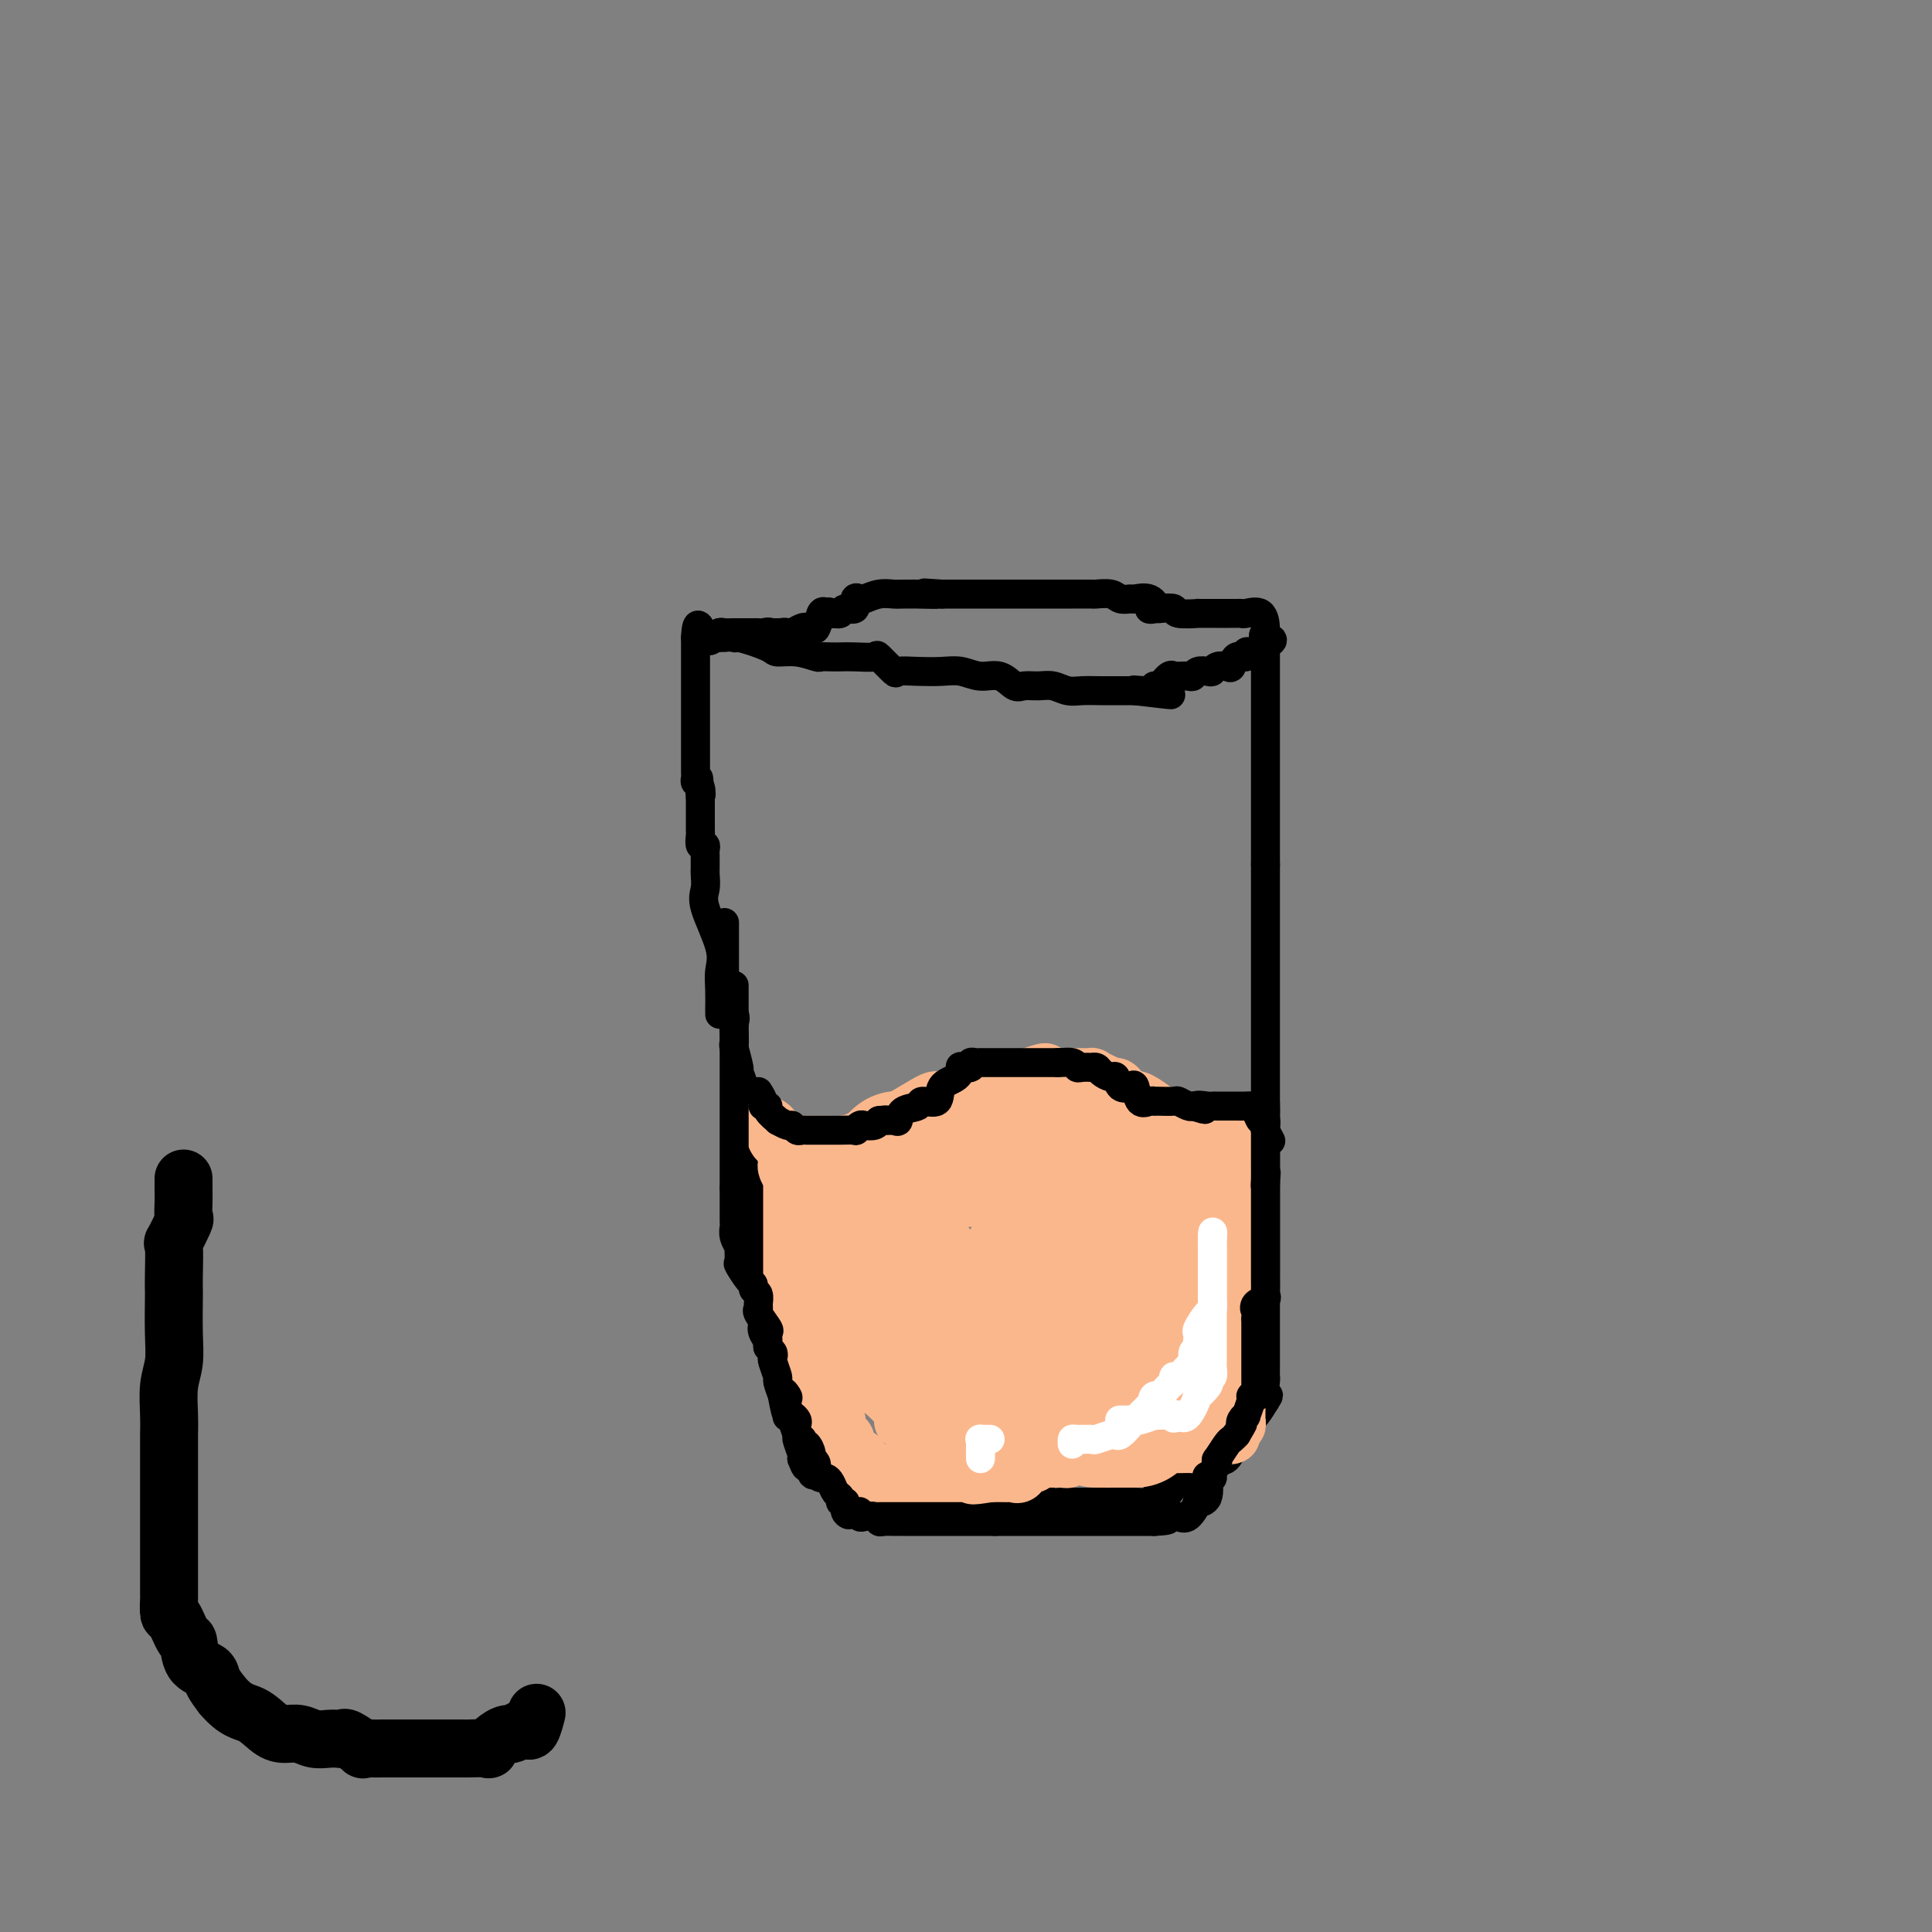 <svg viewBox='0 0 400 400' version='1.1' xmlns='http://www.w3.org/2000/svg' xmlns:xlink='http://www.w3.org/1999/xlink'><rect x="0" y="0" width="400" height="400" fill="#808080" stroke="none"/><g fill='none' stroke='#000000' stroke-width='6' stroke-linecap='round' stroke-linejoin='round'><path d='M150,191c-0.000,0.441 -0.000,0.883 0,1c0.000,0.117 0.000,-0.089 0,0c-0.000,0.089 -0.000,0.475 0,1c0.000,0.525 0.000,1.191 0,2c-0.000,0.809 -0.000,1.763 0,2c0.000,0.237 0.001,-0.242 0,0c-0.001,0.242 -0.002,1.205 0,2c0.002,0.795 0.008,1.420 0,2c-0.008,0.580 -0.030,1.114 0,2c0.030,0.886 0.113,2.124 0,3c-0.113,0.876 -0.422,1.391 0,2c0.422,0.609 1.576,1.312 2,2c0.424,0.688 0.118,1.362 0,2c-0.118,0.638 -0.047,1.240 0,2c0.047,0.760 0.069,1.676 0,2c-0.069,0.324 -0.229,0.055 0,1c0.229,0.945 0.846,3.104 1,4c0.154,0.896 -0.156,0.527 0,1c0.156,0.473 0.778,1.786 1,3c0.222,1.214 0.046,2.327 0,3c-0.046,0.673 0.040,0.904 0,1c-0.040,0.096 -0.207,0.056 0,1c0.207,0.944 0.788,2.870 1,4c0.212,1.130 0.057,1.463 0,2c-0.057,0.537 -0.015,1.279 0,2c0.015,0.721 0.004,1.423 0,2c-0.004,0.577 -0.001,1.031 0,1c0.001,-0.031 0.000,-0.547 0,0c-0.000,0.547 -0.000,2.156 0,3c0.000,0.844 0.000,0.922 0,1'/><path d='M155,245c0.790,8.461 0.264,2.615 0,1c-0.264,-1.615 -0.267,1.003 0,3c0.267,1.997 0.804,3.373 1,4c0.196,0.627 0.052,0.505 0,1c-0.052,0.495 -0.010,1.607 0,2c0.010,0.393 -0.011,0.066 0,1c0.011,0.934 0.055,3.128 0,4c-0.055,0.872 -0.207,0.423 0,1c0.207,0.577 0.773,2.181 1,3c0.227,0.819 0.113,0.852 0,1c-0.113,0.148 -0.226,0.410 0,1c0.226,0.590 0.791,1.508 1,2c0.209,0.492 0.064,0.560 0,1c-0.064,0.440 -0.046,1.254 0,2c0.046,0.746 0.121,1.424 0,2c-0.121,0.576 -0.436,1.049 0,2c0.436,0.951 1.623,2.380 2,3c0.377,0.620 -0.058,0.431 0,1c0.058,0.569 0.608,1.897 1,3c0.392,1.103 0.626,1.981 1,3c0.374,1.019 0.889,2.179 1,3c0.111,0.821 -0.181,1.303 0,2c0.181,0.697 0.837,1.609 1,2c0.163,0.391 -0.166,0.262 0,1c0.166,0.738 0.828,2.342 1,3c0.172,0.658 -0.146,0.369 0,1c0.146,0.631 0.756,2.180 1,3c0.244,0.820 0.122,0.910 0,1'/><path d='M166,302c1.413,3.836 0.946,0.426 1,0c0.054,-0.426 0.628,2.131 1,3c0.372,0.869 0.542,0.048 1,0c0.458,-0.048 1.204,0.677 2,1c0.796,0.323 1.642,0.245 2,0c0.358,-0.245 0.227,-0.655 1,0c0.773,0.655 2.450,2.375 3,3c0.550,0.625 -0.029,0.153 0,0c0.029,-0.153 0.664,0.011 1,0c0.336,-0.011 0.373,-0.199 1,0c0.627,0.199 1.843,0.785 2,1c0.157,0.215 -0.746,0.057 0,0c0.746,-0.057 3.139,-0.015 4,0c0.861,0.015 0.189,0.004 1,0c0.811,-0.004 3.104,-0.001 4,0c0.896,0.001 0.393,0.000 1,0c0.607,-0.000 2.322,-0.000 3,0c0.678,0.000 0.317,0.000 1,0c0.683,-0.000 2.410,-0.000 4,0c1.590,0.000 3.043,0.000 4,0c0.957,-0.000 1.416,-0.000 2,0c0.584,0.000 1.292,0.000 2,0'/><path d='M207,310c4.217,-0.000 1.760,-0.000 1,0c-0.760,0.000 0.176,0.000 1,0c0.824,-0.000 1.534,-0.001 2,0c0.466,0.001 0.686,0.004 1,0c0.314,-0.004 0.722,-0.015 1,0c0.278,0.015 0.427,0.057 1,0c0.573,-0.057 1.570,-0.211 2,0c0.430,0.211 0.293,0.789 1,1c0.707,0.211 2.258,0.057 3,0c0.742,-0.057 0.676,-0.015 1,0c0.324,0.015 1.038,0.004 2,0c0.962,-0.004 2.174,0.000 3,0c0.826,-0.000 1.268,-0.004 2,0c0.732,0.004 1.756,0.016 3,0c1.244,-0.016 2.710,-0.061 4,0c1.290,0.061 2.405,0.229 3,0c0.595,-0.229 0.671,-0.854 1,-1c0.329,-0.146 0.912,0.186 1,0c0.088,-0.186 -0.319,-0.892 0,-1c0.319,-0.108 1.365,0.380 2,0c0.635,-0.380 0.858,-1.630 1,-2c0.142,-0.370 0.202,0.139 1,0c0.798,-0.139 2.335,-0.925 3,-1c0.665,-0.075 0.457,0.562 1,0c0.543,-0.562 1.836,-2.324 3,-3c1.164,-0.676 2.199,-0.267 3,-1c0.801,-0.733 1.369,-2.609 2,-4c0.631,-1.391 1.324,-2.298 2,-3c0.676,-0.702 1.336,-1.201 2,-2c0.664,-0.799 1.332,-1.900 2,-3'/><path d='M262,290c1.238,-1.912 0.332,-0.692 0,-1c-0.332,-0.308 -0.089,-2.142 0,-3c0.089,-0.858 0.024,-0.739 0,-1c-0.024,-0.261 -0.006,-0.903 0,-2c0.006,-1.097 0.002,-2.649 0,-4c-0.002,-1.351 -0.000,-2.501 0,-4c0.000,-1.499 0.000,-3.346 0,-5c-0.000,-1.654 -0.000,-3.115 0,-6c0.000,-2.885 0.000,-7.195 0,-10c-0.000,-2.805 -0.000,-4.105 0,-6c0.000,-1.895 0.000,-4.385 0,-6c-0.000,-1.615 -0.000,-2.353 0,-4c0.000,-1.647 0.000,-4.201 0,-6c-0.000,-1.799 -0.000,-2.844 0,-4c0.000,-1.156 0.000,-2.424 0,-4c-0.000,-1.576 -0.000,-3.461 0,-5c0.000,-1.539 0.000,-2.732 0,-4c-0.000,-1.268 -0.000,-2.609 0,-4c0.000,-1.391 0.000,-2.830 0,-4c-0.000,-1.170 -0.000,-2.072 0,-4c0.000,-1.928 0.000,-4.884 0,-6c-0.000,-1.116 -0.000,-0.392 0,-1c0.000,-0.608 0.000,-2.548 0,-4c-0.000,-1.452 -0.000,-2.415 0,-3c0.000,-0.585 -0.000,-0.793 0,-1c0.000,-0.207 -0.000,-0.412 0,-1c0.000,-0.588 -0.000,-1.560 0,-2c0.000,-0.440 -0.000,-0.349 0,-1c0.000,-0.651 0.000,-2.043 0,-3c0.000,-0.957 0.000,-1.478 0,-2'/><path d='M262,179c0.000,-17.532 0.000,-5.862 0,-2c0.000,3.862 0.000,-0.082 0,-2c0.000,-1.918 0.000,-1.808 0,-2c0.000,-0.192 0.000,-0.684 0,-1c0.000,-0.316 0.000,-0.455 0,-1c0.000,-0.545 0.000,-1.496 0,-2c0.000,-0.504 0.000,-0.561 0,-1c0.000,-0.439 0.000,-1.259 0,-2c0.000,-0.741 0.000,-1.403 0,-2c0.000,-0.597 0.000,-1.129 0,-2c-0.000,-0.871 0.000,-2.083 0,-3c0.000,-0.917 0.000,-1.541 0,-2c0.000,-0.459 0.000,-0.753 0,-1c0.000,-0.247 -0.000,-0.447 0,-1c0.000,-0.553 -0.000,-1.458 0,-2c0.000,-0.542 -0.000,-0.722 0,-1c0.000,-0.278 -0.000,-0.654 0,-1c0.000,-0.346 -0.000,-0.660 0,-1c0.000,-0.340 -0.000,-0.705 0,-1c0.000,-0.295 -0.000,-0.520 0,-1c0.000,-0.480 -0.000,-1.217 0,-2c0.000,-0.783 -0.000,-1.614 0,-2c0.000,-0.386 -0.000,-0.328 0,-1c0.000,-0.672 -0.000,-2.075 0,-3c0.000,-0.925 -0.000,-1.372 0,-2c0.000,-0.628 -0.000,-1.438 0,-2c0.000,-0.562 0.000,-0.875 0,-1c0.000,-0.125 0.000,-0.063 0,0'/><path d='M149,210c-0.007,-0.066 -0.013,-0.132 0,-1c0.013,-0.868 0.046,-2.539 0,-4c-0.046,-1.461 -0.170,-2.714 0,-4c0.170,-1.286 0.634,-2.607 0,-5c-0.634,-2.393 -2.366,-5.859 -3,-8c-0.634,-2.141 -0.170,-2.959 0,-4c0.170,-1.041 0.045,-2.306 0,-3c-0.045,-0.694 -0.011,-0.817 0,-1c0.011,-0.183 -0.001,-0.425 0,-1c0.001,-0.575 0.014,-1.482 0,-2c-0.014,-0.518 -0.056,-0.648 0,-1c0.056,-0.352 0.211,-0.928 0,-1c-0.211,-0.072 -0.789,0.360 -1,0c-0.211,-0.360 -0.057,-1.511 0,-2c0.057,-0.489 0.015,-0.316 0,-1c-0.015,-0.684 -0.004,-2.225 0,-3c0.004,-0.775 0.001,-0.785 0,-1c-0.001,-0.215 -0.000,-0.635 0,-1c0.000,-0.365 0.000,-0.676 0,-1c-0.000,-0.324 -0.000,-0.662 0,-1'/><path d='M145,165c-0.635,-7.140 -0.223,-2.491 0,-1c0.223,1.491 0.256,-0.178 0,-1c-0.256,-0.822 -0.801,-0.798 -1,-1c-0.199,-0.202 -0.053,-0.631 0,-1c0.053,-0.369 0.014,-0.679 0,-1c-0.014,-0.321 -0.004,-0.652 0,-1c0.004,-0.348 0.001,-0.713 0,-1c-0.001,-0.287 -0.000,-0.497 0,-1c0.000,-0.503 0.000,-1.301 0,-2c-0.000,-0.699 -0.000,-1.300 0,-2c0.000,-0.700 0.000,-1.499 0,-2c-0.000,-0.501 -0.000,-0.702 0,-1c0.000,-0.298 0.000,-0.692 0,-1c-0.000,-0.308 -0.000,-0.531 0,-1c0.000,-0.469 0.000,-1.185 0,-2c-0.000,-0.815 -0.000,-1.727 0,-2c0.000,-0.273 0.000,0.095 0,0c-0.000,-0.095 -0.000,-0.653 0,-1c0.000,-0.347 0.000,-0.482 0,-1c-0.000,-0.518 -0.000,-1.419 0,-2c0.000,-0.581 0.000,-0.841 0,-1c-0.000,-0.159 -0.000,-0.218 0,-1c0.000,-0.782 0.000,-2.287 0,-3c-0.000,-0.713 -0.000,-0.632 0,-1c0.000,-0.368 0.000,-1.184 0,-2'/><path d='M144,132c0.203,-5.103 1.210,-1.361 2,0c0.790,1.361 1.361,0.341 2,0c0.639,-0.341 1.345,-0.001 2,0c0.655,0.001 1.258,-0.336 3,0c1.742,0.336 4.623,1.344 6,2c1.377,0.656 1.251,0.960 2,1c0.749,0.040 2.374,-0.185 4,0c1.626,0.185 3.252,0.782 4,1c0.748,0.218 0.618,0.059 1,0c0.382,-0.059 1.276,-0.019 2,0c0.724,0.019 1.277,0.016 2,0c0.723,-0.016 1.616,-0.047 3,0c1.384,0.047 3.257,0.170 4,0c0.743,-0.170 0.355,-0.634 1,0c0.645,0.634 2.325,2.365 3,3c0.675,0.635 0.347,0.175 1,0c0.653,-0.175 2.289,-0.063 4,0c1.711,0.063 3.498,0.077 5,0c1.502,-0.077 2.719,-0.245 4,0c1.281,0.245 2.625,0.903 4,1c1.375,0.097 2.780,-0.367 4,0c1.220,0.367 2.255,1.566 3,2c0.745,0.434 1.199,0.102 2,0c0.801,-0.102 1.950,0.025 3,0c1.050,-0.025 2.003,-0.203 3,0c0.997,0.203 2.040,0.786 3,1c0.960,0.214 1.837,0.057 3,0c1.163,-0.057 2.611,-0.015 4,0c1.389,0.015 2.720,0.004 4,0c1.280,-0.004 2.509,-0.001 3,0c0.491,0.001 0.246,0.001 0,0'/><path d='M235,143c14.200,1.686 4.199,0.401 1,0c-3.199,-0.401 0.403,0.081 2,0c1.597,-0.081 1.188,-0.726 1,-1c-0.188,-0.274 -0.153,-0.179 0,0c0.153,0.179 0.426,0.440 1,0c0.574,-0.440 1.449,-1.581 2,-2c0.551,-0.419 0.776,-0.116 1,0c0.224,0.116 0.445,0.045 1,0c0.555,-0.045 1.444,-0.064 2,0c0.556,0.064 0.778,0.210 1,0c0.222,-0.210 0.444,-0.775 1,-1c0.556,-0.225 1.445,-0.111 2,0c0.555,0.111 0.777,0.218 1,0c0.223,-0.218 0.446,-0.761 1,-1c0.554,-0.239 1.440,-0.173 2,0c0.560,0.173 0.795,0.453 1,0c0.205,-0.453 0.378,-1.638 1,-2c0.622,-0.362 1.691,0.100 2,0c0.309,-0.100 -0.141,-0.762 0,-1c0.141,-0.238 0.873,-0.054 1,0c0.127,0.054 -0.350,-0.024 0,0c0.350,0.024 1.529,0.150 2,0c0.471,-0.150 0.236,-0.575 0,-1'/><path d='M261,134c4.248,-1.784 1.869,-1.743 1,-2c-0.869,-0.257 -0.229,-0.811 0,-1c0.229,-0.189 0.048,-0.012 0,0c-0.048,0.012 0.038,-0.140 0,-1c-0.038,-0.860 -0.199,-2.426 -1,-3c-0.801,-0.574 -2.242,-0.154 -3,0c-0.758,0.154 -0.832,0.041 -1,0c-0.168,-0.041 -0.430,-0.011 -1,0c-0.570,0.011 -1.450,0.004 -2,0c-0.550,-0.004 -0.772,-0.005 -2,0c-1.228,0.005 -3.462,0.015 -4,0c-0.538,-0.015 0.619,-0.056 0,0c-0.619,0.056 -3.013,0.207 -4,0c-0.987,-0.207 -0.568,-0.774 -1,-1c-0.432,-0.226 -1.716,-0.113 -3,0'/><path d='M240,126c-3.461,-0.033 -1.613,0.384 -1,0c0.613,-0.384 -0.008,-1.571 -1,-2c-0.992,-0.429 -2.354,-0.101 -3,0c-0.646,0.101 -0.576,-0.026 -1,0c-0.424,0.026 -1.341,0.203 -2,0c-0.659,-0.203 -1.059,-0.786 -2,-1c-0.941,-0.214 -2.422,-0.057 -3,0c-0.578,0.057 -0.253,0.015 -1,0c-0.747,-0.015 -2.566,-0.004 -4,0c-1.434,0.004 -2.482,0.001 -3,0c-0.518,-0.001 -0.506,-0.000 -1,0c-0.494,0.000 -1.494,0.000 -2,0c-0.506,-0.000 -0.517,-0.000 -1,0c-0.483,0.000 -1.439,0.000 -2,0c-0.561,-0.000 -0.728,-0.000 -1,0c-0.272,0.000 -0.651,0.000 -1,0c-0.349,-0.000 -0.669,-0.000 -1,0c-0.331,0.000 -0.673,0.000 -1,0c-0.327,-0.000 -0.639,-0.000 -1,0c-0.361,0.000 -0.770,0.000 -1,0c-0.230,-0.000 -0.281,-0.000 -1,0c-0.719,0.000 -2.105,0.000 -3,0c-0.895,-0.000 -1.300,-0.000 -2,0c-0.700,0.000 -1.696,0.000 -2,0c-0.304,-0.000 0.083,-0.000 0,0c-0.083,0.000 -0.638,0.000 -1,0c-0.362,-0.000 -0.532,-0.000 -1,0c-0.468,0.000 -1.234,0.000 -2,0'/><path d='M195,123c-6.954,-0.464 -1.841,-0.124 -1,0c0.841,0.124 -2.592,0.032 -4,0c-1.408,-0.032 -0.790,-0.005 -1,0c-0.210,0.005 -1.246,-0.012 -2,0c-0.754,0.012 -1.226,0.054 -2,0c-0.774,-0.054 -1.852,-0.203 -3,0c-1.148,0.203 -2.367,0.757 -3,1c-0.633,0.243 -0.680,0.174 -1,0c-0.320,-0.174 -0.913,-0.453 -1,0c-0.087,0.453 0.332,1.638 0,2c-0.332,0.362 -1.416,-0.099 -2,0c-0.584,0.099 -0.668,0.758 -1,1c-0.332,0.242 -0.910,0.067 -1,0c-0.090,-0.067 0.309,-0.024 0,0c-0.309,0.024 -1.326,0.031 -2,0c-0.674,-0.031 -1.006,-0.100 -1,0c0.006,0.100 0.348,0.370 0,1c-0.348,0.630 -1.388,1.619 -2,2c-0.612,0.381 -0.798,0.155 -1,0c-0.202,-0.155 -0.422,-0.238 -1,0c-0.578,0.238 -1.516,0.796 -2,1c-0.484,0.204 -0.515,0.055 -1,0c-0.485,-0.055 -1.424,-0.016 -2,0c-0.576,0.016 -0.788,0.008 -1,0'/><path d='M160,131c-3.582,1.238 -1.536,0.332 -1,0c0.536,-0.332 -0.438,-0.089 -1,0c-0.562,0.089 -0.713,0.024 -1,0c-0.287,-0.024 -0.710,-0.006 -1,0c-0.290,0.006 -0.446,0.001 -1,0c-0.554,-0.001 -1.508,0.004 -2,0c-0.492,-0.004 -0.524,-0.015 -1,0c-0.476,0.015 -1.396,0.056 -2,0c-0.604,-0.056 -0.894,-0.207 -1,0c-0.106,0.207 -0.030,0.774 0,1c0.030,0.226 0.015,0.113 0,0'/></g>
<g fill='none' stroke='#FBB78C' stroke-width='12' stroke-linecap='round' stroke-linejoin='round'><path d='M159,233c0.341,0.196 0.682,0.391 1,1c0.318,0.609 0.614,1.631 1,2c0.386,0.369 0.863,0.085 1,0c0.137,-0.085 -0.065,0.030 0,0c0.065,-0.030 0.399,-0.204 1,0c0.601,0.204 1.471,0.787 2,1c0.529,0.213 0.718,0.057 1,0c0.282,-0.057 0.656,-0.015 1,0c0.344,0.015 0.656,0.004 1,0c0.344,-0.004 0.720,-0.001 1,0c0.280,0.001 0.464,-0.000 1,0c0.536,0.000 1.426,0.003 2,0c0.574,-0.003 0.834,-0.011 1,0c0.166,0.011 0.238,0.040 1,0c0.762,-0.040 2.212,-0.148 4,-1c1.788,-0.852 3.912,-2.449 5,-3c1.088,-0.551 1.139,-0.057 3,-1c1.861,-0.943 5.530,-3.325 7,-4c1.470,-0.675 0.739,0.356 2,0c1.261,-0.356 4.515,-2.098 6,-3c1.485,-0.902 1.202,-0.963 2,-1c0.798,-0.037 2.676,-0.048 4,0c1.324,0.048 2.092,0.157 3,0c0.908,-0.157 1.954,-0.578 3,-1'/><path d='M213,223c5.775,-2.011 2.713,-0.539 2,0c-0.713,0.539 0.922,0.144 2,0c1.078,-0.144 1.599,-0.039 2,0c0.401,0.039 0.684,0.010 1,0c0.316,-0.010 0.667,-0.003 1,0c0.333,0.003 0.648,-0.000 1,0c0.352,0.000 0.741,0.003 1,0c0.259,-0.003 0.389,-0.011 1,0c0.611,0.011 1.704,0.042 2,0c0.296,-0.042 -0.205,-0.155 0,0c0.205,0.155 1.115,0.579 2,1c0.885,0.421 1.747,0.838 2,1c0.253,0.162 -0.101,0.068 0,0c0.101,-0.068 0.656,-0.111 1,0c0.344,0.111 0.477,0.376 1,1c0.523,0.624 1.435,1.607 2,2c0.565,0.393 0.782,0.197 1,0'/><path d='M235,228c1.384,0.808 0.342,0.329 0,0c-0.342,-0.329 0.014,-0.509 1,0c0.986,0.509 2.603,1.706 3,2c0.397,0.294 -0.425,-0.314 0,0c0.425,0.314 2.098,1.551 3,2c0.902,0.449 1.033,0.110 1,0c-0.033,-0.110 -0.231,0.009 0,0c0.231,-0.009 0.889,-0.146 1,0c0.111,0.146 -0.326,0.575 0,1c0.326,0.425 1.415,0.846 2,1c0.585,0.154 0.667,0.042 1,0c0.333,-0.042 0.916,-0.013 1,0c0.084,0.013 -0.331,0.011 0,0c0.331,-0.011 1.409,-0.031 2,0c0.591,0.031 0.694,0.111 1,0c0.306,-0.111 0.813,-0.415 1,0c0.187,0.415 0.053,1.547 0,2c-0.053,0.453 -0.027,0.226 0,0'/><path d='M252,236c3.022,1.185 2.078,0.149 2,0c-0.078,-0.149 0.711,0.589 1,1c0.289,0.411 0.077,0.495 0,1c-0.077,0.505 -0.021,1.432 0,2c0.021,0.568 0.006,0.776 0,1c-0.006,0.224 -0.001,0.462 0,1c0.001,0.538 0.000,1.374 0,2c-0.000,0.626 -0.000,1.041 0,1c0.000,-0.041 0.000,-0.538 0,0c-0.000,0.538 -0.000,2.110 0,3c0.000,0.890 0.000,1.098 0,1c-0.000,-0.098 -0.000,-0.503 0,0c0.000,0.503 0.000,1.913 0,3c-0.000,1.087 -0.000,1.849 0,2c0.000,0.151 0.000,-0.310 0,0c-0.000,0.310 -0.000,1.391 0,2c0.000,0.609 0.000,0.745 0,1c-0.000,0.255 -0.000,0.627 0,1'/><path d='M255,258c0.226,3.816 0.793,2.858 1,3c0.207,0.142 0.056,1.386 0,2c-0.056,0.614 -0.015,0.598 0,1c0.015,0.402 0.004,1.221 0,2c-0.004,0.779 -0.001,1.518 0,2c0.001,0.482 0.000,0.706 0,1c-0.000,0.294 -0.000,0.656 0,1c0.000,0.344 0.000,0.670 0,1c-0.000,0.330 -0.000,0.666 0,1c0.000,0.334 0.000,0.667 0,1c-0.000,0.333 -0.000,0.667 0,1c0.000,0.333 0.000,0.667 0,1c-0.000,0.333 -0.000,0.666 0,1c0.000,0.334 0.000,0.667 0,1c-0.000,0.333 -0.000,0.664 0,1c0.000,0.336 0.000,0.675 0,1c-0.000,0.325 -0.000,0.634 0,1c0.000,0.366 0.000,0.789 0,1c-0.000,0.211 -0.000,0.211 0,1c0.000,0.789 0.000,2.368 0,3c-0.000,0.632 -0.000,0.316 0,0'/><path d='M256,285c0.155,4.215 0.041,1.253 0,1c-0.041,-0.253 -0.011,2.205 0,3c0.011,0.795 0.003,-0.071 0,0c-0.003,0.071 0.000,1.081 0,2c-0.000,0.919 -0.004,1.747 0,2c0.004,0.253 0.016,-0.068 0,0c-0.016,0.068 -0.058,0.525 0,1c0.058,0.475 0.218,0.968 0,1c-0.218,0.032 -0.814,-0.398 -1,0c-0.186,0.398 0.038,1.623 0,2c-0.038,0.377 -0.338,-0.095 -1,0c-0.662,0.095 -1.688,0.756 -2,1c-0.312,0.244 0.088,0.069 0,0c-0.088,-0.069 -0.666,-0.033 -1,0c-0.334,0.033 -0.426,0.061 -1,0c-0.574,-0.061 -1.632,-0.213 -2,0c-0.368,0.213 -0.046,0.789 0,1c0.046,0.211 -0.185,0.057 -1,0c-0.815,-0.057 -2.213,-0.015 -3,0c-0.787,0.015 -0.964,0.004 -1,0c-0.036,-0.004 0.067,-0.001 0,0c-0.067,0.001 -0.305,0.000 -1,0c-0.695,-0.000 -1.848,-0.000 -3,0'/><path d='M239,299c-2.507,0.309 -0.774,0.083 -1,0c-0.226,-0.083 -2.411,-0.022 -3,0c-0.589,0.022 0.418,0.004 0,0c-0.418,-0.004 -2.260,0.007 -3,0c-0.740,-0.007 -0.379,-0.030 -1,0c-0.621,0.030 -2.225,0.113 -3,0c-0.775,-0.113 -0.722,-0.422 -1,0c-0.278,0.422 -0.887,1.576 -1,2c-0.113,0.424 0.272,0.117 0,0c-0.272,-0.117 -1.199,-0.046 -2,0c-0.801,0.046 -1.475,0.065 -2,0c-0.525,-0.065 -0.900,-0.214 -1,0c-0.100,0.214 0.075,0.790 0,1c-0.075,0.210 -0.401,0.055 -1,0c-0.599,-0.055 -1.470,-0.011 -2,0c-0.530,0.011 -0.719,-0.011 -1,0c-0.281,0.011 -0.653,0.053 -1,0c-0.347,-0.053 -0.670,-0.203 -1,0c-0.330,0.203 -0.666,0.758 -1,1c-0.334,0.242 -0.667,0.170 -1,0c-0.333,-0.170 -0.667,-0.438 -1,0c-0.333,0.438 -0.666,1.581 -1,2c-0.334,0.419 -0.670,0.112 -1,0c-0.330,-0.112 -0.656,-0.030 -1,0c-0.344,0.030 -0.708,0.008 -1,0c-0.292,-0.008 -0.512,-0.002 -1,0c-0.488,0.002 -1.244,0.001 -2,0'/><path d='M205,305c-5.737,0.928 -3.078,0.249 -2,0c1.078,-0.249 0.575,-0.067 0,0c-0.575,0.067 -1.223,0.018 -2,0c-0.777,-0.018 -1.684,-0.005 -2,0c-0.316,0.005 -0.043,0.001 0,0c0.043,-0.001 -0.146,-0.000 -1,0c-0.854,0.000 -2.375,0.000 -3,0c-0.625,-0.000 -0.356,-0.000 -1,0c-0.644,0.000 -2.201,0.000 -3,0c-0.799,-0.000 -0.841,-0.000 -1,0c-0.159,0.000 -0.437,0.000 -1,0c-0.563,-0.000 -1.412,-0.000 -2,0c-0.588,0.000 -0.917,0.000 -1,0c-0.083,-0.000 0.079,-0.000 0,0c-0.079,0.000 -0.400,0.000 -1,0c-0.600,-0.000 -1.481,-0.000 -2,0c-0.519,0.000 -0.678,0.000 -1,0c-0.322,-0.000 -0.806,-0.000 -1,0c-0.194,0.000 -0.097,0.000 0,0'/><path d='M181,305c-4.411,0.179 -3.439,0.626 -3,0c0.439,-0.626 0.344,-2.325 0,-3c-0.344,-0.675 -0.937,-0.326 -1,0c-0.063,0.326 0.403,0.631 0,0c-0.403,-0.631 -1.675,-2.196 -2,-3c-0.325,-0.804 0.297,-0.847 0,-1c-0.297,-0.153 -1.515,-0.416 -2,-1c-0.485,-0.584 -0.238,-1.488 0,-2c0.238,-0.512 0.467,-0.630 0,-1c-0.467,-0.370 -1.632,-0.991 -2,-1c-0.368,-0.009 0.059,0.592 0,0c-0.059,-0.592 -0.604,-2.379 -1,-3c-0.396,-0.621 -0.644,-0.077 -1,-1c-0.356,-0.923 -0.821,-3.312 -1,-4c-0.179,-0.688 -0.072,0.325 0,0c0.072,-0.325 0.110,-1.989 0,-3c-0.110,-1.011 -0.368,-1.369 -1,-2c-0.632,-0.631 -1.637,-1.535 -2,-2c-0.363,-0.465 -0.083,-0.492 0,-1c0.083,-0.508 -0.029,-1.497 0,-2c0.029,-0.503 0.200,-0.520 0,-1c-0.200,-0.480 -0.771,-1.423 -1,-2c-0.229,-0.577 -0.114,-0.789 0,-1'/><path d='M164,271c-1.392,-4.439 -0.373,-2.538 0,-2c0.373,0.538 0.100,-0.289 0,-1c-0.100,-0.711 -0.027,-1.306 0,-2c0.027,-0.694 0.007,-1.486 0,-2c-0.007,-0.514 -0.002,-0.750 0,-1c0.002,-0.250 0.001,-0.512 0,-1c-0.001,-0.488 -0.000,-1.201 0,-2c0.000,-0.799 0.000,-1.686 0,-2c-0.000,-0.314 -0.000,-0.057 0,-1c0.000,-0.943 -0.000,-3.086 0,-4c0.000,-0.914 0.000,-0.599 0,-1c-0.000,-0.401 -0.000,-1.518 0,-2c0.000,-0.482 0.001,-0.327 0,-1c-0.001,-0.673 -0.004,-2.173 0,-3c0.004,-0.827 0.015,-0.982 0,-1c-0.015,-0.018 -0.054,0.100 0,0c0.054,-0.100 0.203,-0.419 0,-1c-0.203,-0.581 -0.756,-1.424 -1,-2c-0.244,-0.576 -0.179,-0.886 0,-1c0.179,-0.114 0.471,-0.031 1,0c0.529,0.031 1.294,0.009 2,0c0.706,-0.009 1.353,-0.004 2,0'/><path d='M168,241c0.935,-0.062 0.772,0.282 1,1c0.228,0.718 0.846,1.809 1,3c0.154,1.191 -0.156,2.481 0,3c0.156,0.519 0.776,0.267 1,1c0.224,0.733 0.050,2.452 0,4c-0.050,1.548 0.025,2.924 0,5c-0.025,2.076 -0.150,4.850 0,7c0.150,2.150 0.575,3.674 1,5c0.425,1.326 0.849,2.454 1,3c0.151,0.546 0.028,0.510 0,1c-0.028,0.490 0.039,1.506 0,2c-0.039,0.494 -0.182,0.465 0,1c0.182,0.535 0.690,1.634 1,2c0.310,0.366 0.421,0.001 1,0c0.579,-0.001 1.625,0.363 2,1c0.375,0.637 0.080,1.545 0,2c-0.080,0.455 0.056,0.455 1,1c0.944,0.545 2.698,1.635 3,2c0.302,0.365 -0.847,0.005 0,1c0.847,0.995 3.690,3.345 5,5c1.310,1.655 1.089,2.616 1,3c-0.089,0.384 -0.044,0.192 0,0'/></g>
<g fill='none' stroke='#FBB78C' stroke-width='28' stroke-linecap='round' stroke-linejoin='round'><path d='M194,280c-1.296,-0.114 -2.591,-0.228 -3,0c-0.409,0.228 0.070,0.796 0,1c-0.070,0.204 -0.687,0.042 -1,0c-0.313,-0.042 -0.322,0.035 -1,0c-0.678,-0.035 -2.025,-0.182 -2,0c0.025,0.182 1.423,0.693 2,1c0.577,0.307 0.335,0.412 1,1c0.665,0.588 2.237,1.660 3,2c0.763,0.340 0.715,-0.053 1,0c0.285,0.053 0.902,0.550 1,1c0.098,0.450 -0.324,0.853 0,1c0.324,0.147 1.395,0.040 2,0c0.605,-0.040 0.744,-0.011 1,0c0.256,0.011 0.628,0.006 1,0'/><path d='M199,287c1.831,0.689 0.408,-0.589 0,-1c-0.408,-0.411 0.199,0.043 0,-1c-0.199,-1.043 -1.205,-3.584 -2,-5c-0.795,-1.416 -1.378,-1.706 -2,-3c-0.622,-1.294 -1.284,-3.592 -2,-5c-0.716,-1.408 -1.488,-1.926 -2,-3c-0.512,-1.074 -0.764,-2.706 -1,-4c-0.236,-1.294 -0.456,-2.252 -1,-3c-0.544,-0.748 -1.414,-1.286 -2,-2c-0.586,-0.714 -0.889,-1.605 -1,-2c-0.111,-0.395 -0.030,-0.295 0,-1c0.030,-0.705 0.008,-2.214 0,-3c-0.008,-0.786 -0.002,-0.849 0,-1c0.002,-0.151 0.001,-0.390 0,-1c-0.001,-0.610 -0.000,-1.590 0,-2c0.000,-0.410 0.000,-0.249 0,-1c-0.000,-0.751 -0.000,-2.415 0,-3c0.000,-0.585 0.001,-0.090 0,-1c-0.001,-0.910 -0.003,-3.225 0,-4c0.003,-0.775 0.011,-0.012 0,0c-0.011,0.012 -0.042,-0.729 0,-1c0.042,-0.271 0.157,-0.073 1,0c0.843,0.073 2.414,0.019 3,0c0.586,-0.019 0.188,-0.005 1,0c0.812,0.005 2.834,0.001 4,0c1.166,-0.001 1.478,-0.000 2,0c0.522,0.000 1.256,0.000 2,0c0.744,-0.000 1.498,-0.000 2,0c0.502,0.000 0.751,0.000 1,0'/><path d='M202,240c2.586,-0.155 1.050,-0.041 1,0c-0.050,0.041 1.387,0.011 2,0c0.613,-0.011 0.401,-0.003 1,0c0.599,0.003 2.010,0.001 3,0c0.990,-0.001 1.561,-0.000 2,0c0.439,0.000 0.748,-0.000 1,0c0.252,0.000 0.449,0.000 1,0c0.551,-0.000 1.456,-0.001 2,0c0.544,0.001 0.727,0.004 1,0c0.273,-0.004 0.636,-0.015 1,0c0.364,0.015 0.730,0.057 1,0c0.270,-0.057 0.444,-0.211 1,0c0.556,0.211 1.494,0.789 2,1c0.506,0.211 0.581,0.057 1,0c0.419,-0.057 1.181,-0.016 2,0c0.819,0.016 1.694,0.009 2,0c0.306,-0.009 0.045,-0.018 0,0c-0.045,0.018 0.128,0.064 1,0c0.872,-0.064 2.443,-0.239 3,0c0.557,0.239 0.099,0.891 0,1c-0.099,0.109 0.162,-0.327 1,0c0.838,0.327 2.253,1.415 3,2c0.747,0.585 0.827,0.668 1,1c0.173,0.332 0.438,0.914 1,1c0.562,0.086 1.421,-0.323 2,0c0.579,0.323 0.880,1.378 1,2c0.120,0.622 0.060,0.811 0,1'/><path d='M239,249c1.392,1.221 0.373,0.273 0,0c-0.373,-0.273 -0.100,0.130 0,1c0.100,0.870 0.027,2.208 0,3c-0.027,0.792 -0.007,1.037 0,1c0.007,-0.037 0.002,-0.357 0,0c-0.002,0.357 -0.001,1.391 0,2c0.001,0.609 0.000,0.791 0,1c-0.000,0.209 -0.000,0.444 0,1c0.000,0.556 0.000,1.434 0,2c-0.000,0.566 -0.001,0.821 0,1c0.001,0.179 0.002,0.283 0,1c-0.002,0.717 -0.008,2.046 0,3c0.008,0.954 0.029,1.533 0,2c-0.029,0.467 -0.108,0.820 -1,2c-0.892,1.180 -2.595,3.185 -3,4c-0.405,0.815 0.490,0.440 0,1c-0.490,0.560 -2.364,2.057 -3,3c-0.636,0.943 -0.034,1.334 0,2c0.034,0.666 -0.502,1.608 -1,2c-0.498,0.392 -0.959,0.235 -1,1c-0.041,0.765 0.338,2.453 0,3c-0.338,0.547 -1.394,-0.048 -2,0c-0.606,0.048 -0.761,0.738 -1,1c-0.239,0.262 -0.561,0.095 -1,0c-0.439,-0.095 -0.996,-0.116 -2,0c-1.004,0.116 -2.454,0.371 -3,1c-0.546,0.629 -0.188,1.633 -1,2c-0.812,0.367 -2.795,0.098 -4,0c-1.205,-0.098 -1.632,-0.027 -2,0c-0.368,0.027 -0.677,0.008 -1,0c-0.323,-0.008 -0.662,-0.004 -1,0'/><path d='M212,289c-2.950,0.565 -1.326,-0.024 -1,0c0.326,0.024 -0.645,0.660 -1,0c-0.355,-0.660 -0.095,-2.617 0,-4c0.095,-1.383 0.024,-2.192 0,-3c-0.024,-0.808 0.000,-1.614 0,-3c-0.000,-1.386 -0.025,-3.351 0,-5c0.025,-1.649 0.101,-2.980 0,-4c-0.101,-1.020 -0.377,-1.727 0,-3c0.377,-1.273 1.409,-3.112 2,-4c0.591,-0.888 0.743,-0.827 1,-1c0.257,-0.173 0.621,-0.582 1,-1c0.379,-0.418 0.774,-0.844 1,-1c0.226,-0.156 0.283,-0.041 1,0c0.717,0.041 2.094,0.010 3,0c0.906,-0.010 1.343,0.003 2,0c0.657,-0.003 1.535,-0.022 2,0c0.465,0.022 0.517,0.086 1,0c0.483,-0.086 1.397,-0.321 2,0c0.603,0.321 0.895,1.198 1,2c0.105,0.802 0.021,1.529 0,2c-0.021,0.471 0.019,0.688 0,1c-0.019,0.312 -0.096,0.721 0,1c0.096,0.279 0.365,0.430 1,1c0.635,0.570 1.634,1.559 2,2c0.366,0.441 0.098,0.335 0,1c-0.098,0.665 -0.026,2.102 0,3c0.026,0.898 0.008,1.257 0,2c-0.008,0.743 -0.004,1.872 0,3'/><path d='M230,278c0.813,2.836 0.845,0.927 1,1c0.155,0.073 0.435,2.129 1,3c0.565,0.871 1.417,0.558 2,1c0.583,0.442 0.898,1.639 1,2c0.102,0.361 -0.009,-0.113 0,0c0.009,0.113 0.139,0.815 1,1c0.861,0.185 2.455,-0.147 3,0c0.545,0.147 0.041,0.771 0,1c-0.041,0.229 0.381,0.061 1,0c0.619,-0.061 1.436,-0.017 2,0c0.564,0.017 0.875,0.005 1,0c0.125,-0.005 0.062,-0.002 0,0'/><path d='M235,294c-1.189,0.000 -2.378,0.000 -3,0c-0.622,0.000 -0.678,0.000 -1,0c-0.322,0.000 -0.909,0.000 -1,0c-0.091,0.000 0.316,0.000 0,0c-0.316,0.000 -1.354,0.000 -2,0c-0.646,0.000 -0.899,0.000 -1,0c-0.101,0.000 -0.051,0.000 0,0'/></g>
<g fill='none' stroke='#000000' stroke-width='6' stroke-linecap='round' stroke-linejoin='round'><path d='M152,204c0.000,0.275 0.000,0.550 0,1c0.000,0.450 0.000,1.076 0,2c0.000,0.924 0.000,2.147 0,3c0.000,0.853 0.000,1.336 0,2c0.000,0.664 0.000,1.510 0,2c0.000,0.490 0.000,0.626 0,1c0.000,0.374 0.000,0.987 0,2c0.000,1.013 0.000,2.427 0,3c0.000,0.573 0.000,0.307 0,1c0.000,0.693 0.000,2.347 0,3c0.000,0.653 0.000,0.306 0,1c0.000,0.694 0.000,2.428 0,3c0.000,0.572 0.000,-0.020 0,0c-0.000,0.020 0.000,0.652 0,1c0.000,0.348 0.000,0.413 0,1c-0.000,0.587 -0.000,1.698 0,2c0.000,0.302 0.000,-0.203 0,0c-0.000,0.203 -0.000,1.114 0,2c0.000,0.886 0.000,1.746 0,2c-0.000,0.254 -0.000,-0.099 0,0c0.000,0.099 0.000,0.651 0,1c-0.000,0.349 -0.000,0.496 0,1c0.000,0.504 0.000,1.364 0,2c-0.000,0.636 -0.000,1.049 0,1c0.000,-0.049 0.000,-0.560 0,0c-0.000,0.560 -0.000,2.189 0,3c0.000,0.811 0.000,0.803 0,1c0.000,0.197 0.000,0.598 0,1'/><path d='M152,246c0.000,7.145 0.000,4.008 0,3c-0.000,-1.008 -0.001,0.113 0,1c0.001,0.887 0.004,1.538 0,2c-0.004,0.462 -0.015,0.734 0,1c0.015,0.266 0.057,0.527 0,1c-0.057,0.473 -0.213,1.157 0,2c0.213,0.843 0.796,1.844 1,2c0.204,0.156 0.031,-0.533 0,0c-0.031,0.533 0.082,2.290 0,3c-0.082,0.710 -0.358,0.374 0,1c0.358,0.626 1.350,2.213 2,3c0.650,0.787 0.959,0.775 1,1c0.041,0.225 -0.187,0.688 0,1c0.187,0.312 0.790,0.473 1,1c0.210,0.527 0.028,1.422 0,2c-0.028,0.578 0.098,0.841 0,1c-0.098,0.159 -0.420,0.214 0,1c0.420,0.786 1.580,2.305 2,3c0.420,0.695 0.099,0.568 0,1c-0.099,0.432 0.025,1.423 0,2c-0.025,0.577 -0.199,0.740 0,1c0.199,0.260 0.771,0.617 1,1c0.229,0.383 0.117,0.790 0,1c-0.117,0.210 -0.237,0.221 0,1c0.237,0.779 0.833,2.325 1,3c0.167,0.675 -0.095,0.479 0,1c0.095,0.521 0.548,1.761 1,3'/><path d='M162,289c1.486,6.655 0.201,1.794 0,0c-0.201,-1.794 0.681,-0.520 1,0c0.319,0.520 0.075,0.286 0,1c-0.075,0.714 0.019,2.375 0,3c-0.019,0.625 -0.150,0.212 0,0c0.150,-0.212 0.580,-0.225 1,0c0.420,0.225 0.831,0.686 1,1c0.169,0.314 0.097,0.481 0,1c-0.097,0.519 -0.220,1.391 0,2c0.220,0.609 0.781,0.954 1,1c0.219,0.046 0.096,-0.209 0,0c-0.096,0.209 -0.165,0.881 0,1c0.165,0.119 0.565,-0.315 1,0c0.435,0.315 0.904,1.381 1,2c0.096,0.619 -0.182,0.792 0,1c0.182,0.208 0.822,0.450 1,1c0.178,0.550 -0.107,1.408 0,2c0.107,0.592 0.607,0.918 1,1c0.393,0.082 0.679,-0.079 1,0c0.321,0.079 0.677,0.400 1,1c0.323,0.600 0.612,1.480 1,2c0.388,0.520 0.874,0.678 1,1c0.126,0.322 -0.107,0.806 0,1c0.107,0.194 0.553,0.097 1,0'/><path d='M175,311c1.907,3.852 0.173,2.482 0,2c-0.173,-0.482 1.214,-0.078 2,0c0.786,0.078 0.970,-0.172 1,0c0.030,0.172 -0.095,0.764 0,1c0.095,0.236 0.410,0.116 1,0c0.590,-0.116 1.454,-0.227 2,0c0.546,0.227 0.774,0.793 1,1c0.226,0.207 0.449,0.055 1,0c0.551,-0.055 1.428,-0.015 2,0c0.572,0.015 0.838,0.004 1,0c0.162,-0.004 0.220,-0.001 1,0c0.780,0.001 2.283,0.000 3,0c0.717,-0.000 0.648,-0.000 1,0c0.352,0.000 1.126,0.000 2,0c0.874,-0.000 1.849,-0.000 2,0c0.151,0.000 -0.520,0.000 0,0c0.520,-0.000 2.232,-0.000 3,0c0.768,0.000 0.593,0.000 1,0c0.407,-0.000 1.398,-0.000 2,0c0.602,0.000 0.816,0.000 1,0c0.184,-0.000 0.338,-0.000 1,0c0.662,0.000 1.831,0.000 3,0'/><path d='M206,315c3.476,0.000 1.666,0.000 1,0c-0.666,0.000 -0.190,0.000 1,0c1.190,0.000 3.093,0.000 4,0c0.907,0.000 0.820,0.000 1,0c0.180,0.000 0.629,0.000 1,0c0.371,-0.000 0.665,0.000 1,0c0.335,0.000 0.712,0.000 1,0c0.288,0.000 0.488,0.000 1,0c0.512,0.000 1.337,0.000 2,0c0.663,0.000 1.164,0.000 2,0c0.836,0.000 2.006,-0.000 3,0c0.994,0.000 1.813,0.000 2,0c0.187,0.000 -0.259,0.000 0,0c0.259,0.000 1.222,0.000 2,0c0.778,0.000 1.371,-0.000 2,0c0.629,0.000 1.295,0.000 2,0c0.705,0.000 1.449,-0.000 2,0c0.551,0.000 0.907,0.000 1,0c0.093,0.000 -0.078,-0.000 0,0c0.078,0.000 0.406,0.000 1,0c0.594,0.000 1.456,0.000 2,0c0.544,0.000 0.772,0.000 1,0'/><path d='M239,315c5.227,-0.227 1.795,-0.794 1,-1c-0.795,-0.206 1.046,-0.052 2,0c0.954,0.052 1.020,0.003 1,0c-0.020,-0.003 -0.127,0.041 0,0c0.127,-0.041 0.486,-0.169 1,0c0.514,0.169 1.182,0.633 2,0c0.818,-0.633 1.787,-2.362 2,-3c0.213,-0.638 -0.331,-0.184 0,0c0.331,0.184 1.538,0.100 2,-1c0.462,-1.100 0.180,-3.215 0,-4c-0.180,-0.785 -0.258,-0.239 0,0c0.258,0.239 0.852,0.172 1,0c0.148,-0.172 -0.150,-0.449 0,-1c0.150,-0.551 0.747,-1.376 1,-2c0.253,-0.624 0.162,-1.046 0,-1c-0.162,0.046 -0.394,0.559 0,0c0.394,-0.559 1.414,-2.189 2,-3c0.586,-0.811 0.739,-0.803 1,-1c0.261,-0.197 0.631,-0.598 1,-1'/><path d='M256,297c1.791,-3.042 1.269,-2.146 1,-2c-0.269,0.146 -0.283,-0.458 0,-1c0.283,-0.542 0.864,-1.021 1,-1c0.136,0.021 -0.174,0.543 0,0c0.174,-0.543 0.831,-2.152 1,-3c0.169,-0.848 -0.151,-0.934 0,-1c0.151,-0.066 0.772,-0.111 1,0c0.228,0.111 0.061,0.377 0,0c-0.061,-0.377 -0.016,-1.396 0,-2c0.016,-0.604 0.004,-0.792 0,-1c-0.004,-0.208 -0.001,-0.437 0,-1c0.001,-0.563 0.000,-1.461 0,-2c-0.000,-0.539 -0.000,-0.721 0,-1c0.000,-0.279 0.000,-0.656 0,-1c-0.000,-0.344 -0.000,-0.655 0,-1c0.000,-0.345 0.000,-0.722 0,-1c-0.000,-0.278 -0.000,-0.456 0,-1c0.000,-0.544 0.000,-1.455 0,-2c-0.000,-0.545 -0.000,-0.724 0,-1c0.000,-0.276 0.000,-0.650 0,-1c-0.000,-0.350 -0.000,-0.675 0,-1'/><path d='M260,273c0.651,-4.118 0.280,-2.412 0,-2c-0.280,0.412 -0.467,-0.471 0,-1c0.467,-0.529 1.589,-0.705 2,-1c0.411,-0.295 0.110,-0.709 0,-1c-0.110,-0.291 -0.029,-0.459 0,-1c0.029,-0.541 0.008,-1.455 0,-2c-0.008,-0.545 -0.002,-0.723 0,-1c0.002,-0.277 0.001,-0.655 0,-1c-0.001,-0.345 -0.000,-0.656 0,-1c0.000,-0.344 0.000,-0.721 0,-1c-0.000,-0.279 -0.000,-0.461 0,-1c0.000,-0.539 0.000,-1.437 0,-2c-0.000,-0.563 -0.000,-0.793 0,-1c0.000,-0.207 0.000,-0.392 0,-1c-0.000,-0.608 -0.000,-1.641 0,-2c0.000,-0.359 0.000,-0.046 0,0c-0.000,0.046 -0.000,-0.177 0,-1c0.000,-0.823 0.000,-2.248 0,-3c-0.000,-0.752 -0.000,-0.830 0,-1c0.000,-0.170 0.000,-0.430 0,-1c-0.000,-0.570 -0.000,-1.448 0,-2c0.000,-0.552 0.000,-0.776 0,-1'/><path d='M262,245c0.309,-4.320 0.083,-1.121 0,0c-0.083,1.121 -0.022,0.164 0,-1c0.022,-1.164 0.006,-2.536 0,-3c-0.006,-0.464 -0.002,-0.021 0,0c0.002,0.021 0.000,-0.379 0,-1c-0.000,-0.621 -0.000,-1.462 0,-2c0.000,-0.538 0.000,-0.773 0,-1c-0.000,-0.227 -0.000,-0.445 0,-1c0.000,-0.555 0.000,-1.448 0,-2c-0.000,-0.552 -0.000,-0.764 0,-1c0.000,-0.236 0.000,-0.496 0,-1c-0.000,-0.504 -0.000,-1.252 0,-2'/><path d='M262,230c0.000,-2.500 0.000,-1.250 0,0'/><path d='M157,226c0.458,0.728 0.915,1.457 1,2c0.085,0.543 -0.203,0.901 0,1c0.203,0.099 0.898,-0.060 1,0c0.102,0.060 -0.390,0.341 0,1c0.390,0.659 1.663,1.697 2,2c0.337,0.303 -0.260,-0.129 0,0c0.260,0.129 1.379,0.819 2,1c0.621,0.181 0.744,-0.148 1,0c0.256,0.148 0.646,0.772 1,1c0.354,0.228 0.673,0.061 1,0c0.327,-0.061 0.664,-0.016 1,0c0.336,0.016 0.672,0.004 1,0c0.328,-0.004 0.649,-0.001 1,0c0.351,0.001 0.733,0.000 1,0c0.267,-0.000 0.421,0.001 1,0c0.579,-0.001 1.584,-0.004 2,0c0.416,0.004 0.243,0.015 1,0c0.757,-0.015 2.444,-0.056 3,0c0.556,0.056 -0.020,0.208 0,0c0.020,-0.208 0.634,-0.777 1,-1c0.366,-0.223 0.483,-0.098 1,0c0.517,0.098 1.433,0.171 2,0c0.567,-0.171 0.783,-0.585 1,-1'/><path d='M182,232c2.441,-0.301 1.043,-0.055 1,0c-0.043,0.055 1.267,-0.081 2,0c0.733,0.081 0.887,0.378 1,0c0.113,-0.378 0.185,-1.432 1,-2c0.815,-0.568 2.372,-0.651 3,-1c0.628,-0.349 0.326,-0.962 1,-1c0.674,-0.038 2.322,0.501 3,0c0.678,-0.501 0.386,-2.042 1,-3c0.614,-0.958 2.136,-1.332 3,-2c0.864,-0.668 1.071,-1.629 1,-2c-0.071,-0.371 -0.421,-0.152 0,0c0.421,0.152 1.614,0.237 2,0c0.386,-0.237 -0.034,-0.796 0,-1c0.034,-0.204 0.524,-0.055 1,0c0.476,0.055 0.939,0.015 1,0c0.061,-0.015 -0.279,-0.004 0,0c0.279,0.004 1.176,0.001 2,0c0.824,-0.001 1.575,-0.000 2,0c0.425,0.000 0.523,0.000 1,0c0.477,-0.000 1.332,-0.000 2,0c0.668,0.000 1.149,0.000 2,0c0.851,-0.000 2.074,-0.000 3,0c0.926,0.000 1.557,0.000 2,0c0.443,-0.000 0.698,-0.000 1,0c0.302,0.000 0.651,0.000 1,0'/><path d='M219,220c2.904,-0.138 1.164,0.015 1,0c-0.164,-0.015 1.247,-0.200 2,0c0.753,0.200 0.846,0.785 1,1c0.154,0.215 0.369,0.060 1,0c0.631,-0.060 1.678,-0.026 2,0c0.322,0.026 -0.082,0.043 0,0c0.082,-0.043 0.651,-0.148 1,0c0.349,0.148 0.478,0.548 1,1c0.522,0.452 1.435,0.955 2,1c0.565,0.045 0.780,-0.369 1,0c0.220,0.369 0.444,1.521 1,2c0.556,0.479 1.445,0.286 2,0c0.555,-0.286 0.775,-0.665 1,0c0.225,0.665 0.453,2.374 1,3c0.547,0.626 1.411,0.168 2,0c0.589,-0.168 0.902,-0.046 1,0c0.098,0.046 -0.020,0.016 0,0c0.020,-0.016 0.177,-0.018 1,0c0.823,0.018 2.314,0.056 3,0c0.686,-0.056 0.569,-0.207 1,0c0.431,0.207 1.409,0.774 2,1c0.591,0.226 0.796,0.113 1,0'/><path d='M247,229c4.451,1.392 1.577,0.373 1,0c-0.577,-0.373 1.141,-0.100 2,0c0.859,0.100 0.859,0.027 1,0c0.141,-0.027 0.423,-0.007 1,0c0.577,0.007 1.450,0.001 2,0c0.550,-0.001 0.777,0.001 1,0c0.223,-0.001 0.441,-0.007 1,0c0.559,0.007 1.460,0.025 2,0c0.540,-0.025 0.719,-0.095 1,0c0.281,0.095 0.663,0.353 1,1c0.337,0.647 0.630,1.684 1,2c0.370,0.316 0.817,-0.087 1,0c0.183,0.087 0.101,0.664 0,1c-0.101,0.336 -0.223,0.430 0,1c0.223,0.570 0.791,1.615 1,2c0.209,0.385 0.060,0.110 0,0c-0.060,-0.110 -0.030,-0.055 0,0'/><path d='M152,131c-0.060,0.423 -0.119,0.845 0,1c0.119,0.155 0.417,0.042 1,0c0.583,-0.042 1.452,-0.011 2,0c0.548,0.011 0.777,0.004 1,0c0.223,-0.004 0.441,-0.005 1,0c0.559,0.005 1.460,0.015 2,0c0.540,-0.015 0.720,-0.057 1,0c0.280,0.057 0.661,0.212 1,0c0.339,-0.212 0.636,-0.793 1,-1c0.364,-0.207 0.794,-0.042 1,0c0.206,0.042 0.188,-0.038 1,0c0.812,0.038 2.455,0.195 3,0c0.545,-0.195 -0.009,-0.743 0,-1c0.009,-0.257 0.580,-0.224 1,0c0.420,0.224 0.690,0.637 1,0c0.310,-0.637 0.660,-2.325 1,-3c0.340,-0.675 0.670,-0.338 1,0'/><path d='M171,127c0.786,-0.619 0.750,-0.167 1,0c0.250,0.167 0.786,0.048 1,0c0.214,-0.048 0.107,-0.024 0,0'/></g>
<g fill='none' stroke='#FFFFFF' stroke-width='6' stroke-linecap='round' stroke-linejoin='round'><path d='M222,299c-0.024,-0.425 -0.049,-0.850 0,-1c0.049,-0.150 0.170,-0.027 1,0c0.830,0.027 2.368,-0.044 3,0c0.632,0.044 0.358,0.201 1,0c0.642,-0.201 2.200,-0.761 3,-1c0.800,-0.239 0.843,-0.157 1,0c0.157,0.157 0.429,0.387 1,0c0.571,-0.387 1.442,-1.392 2,-2c0.558,-0.608 0.804,-0.817 1,-1c0.196,-0.183 0.342,-0.338 1,-1c0.658,-0.662 1.829,-1.831 3,-3'/><path d='M239,290c2.639,-1.324 0.735,-0.133 0,0c-0.735,0.133 -0.303,-0.792 0,-1c0.303,-0.208 0.475,0.300 1,0c0.525,-0.300 1.401,-1.408 2,-2c0.599,-0.592 0.921,-0.668 1,-1c0.079,-0.332 -0.085,-0.919 0,-1c0.085,-0.081 0.419,0.343 1,0c0.581,-0.343 1.410,-1.454 2,-2c0.590,-0.546 0.943,-0.527 1,-1c0.057,-0.473 -0.180,-1.437 0,-2c0.180,-0.563 0.779,-0.726 1,-1c0.221,-0.274 0.066,-0.659 0,-1c-0.066,-0.341 -0.042,-0.640 0,-1c0.042,-0.360 0.102,-0.783 0,-1c-0.102,-0.217 -0.367,-0.228 0,-1c0.367,-0.772 1.366,-2.305 2,-3c0.634,-0.695 0.902,-0.551 1,-1c0.098,-0.449 0.026,-1.490 0,-2c-0.026,-0.510 -0.007,-0.490 0,-1c0.007,-0.510 0.002,-1.550 0,-2c-0.002,-0.450 -0.001,-0.310 0,-1c0.001,-0.690 0.000,-2.208 0,-3c-0.000,-0.792 -0.000,-0.856 0,-1c0.000,-0.144 0.000,-0.367 0,-1c-0.000,-0.633 -0.000,-1.675 0,-2c0.000,-0.325 0.000,0.066 0,0c-0.000,-0.066 -0.000,-0.590 0,-1c0.000,-0.410 0.000,-0.705 0,-1'/><path d='M251,256c0.155,-2.257 0.041,0.101 0,1c-0.041,0.899 -0.011,0.339 0,1c0.011,0.661 0.003,2.544 0,4c-0.003,1.456 -0.001,2.484 0,3c0.001,0.516 0.000,0.519 0,1c-0.000,0.481 -0.000,1.438 0,2c0.000,0.562 0.000,0.728 0,1c-0.000,0.272 -0.000,0.649 0,1c0.000,0.351 0.000,0.675 0,1'/><path d='M251,271c-0.000,2.515 -0.000,1.304 0,1c0.000,-0.304 0.000,0.300 0,1c-0.000,0.700 -0.000,1.497 0,2c0.000,0.503 0.000,0.712 0,1c-0.000,0.288 -0.000,0.654 0,1c0.000,0.346 0.000,0.670 0,1c-0.000,0.330 -0.000,0.664 0,1c0.000,0.336 0.001,0.672 0,1c-0.001,0.328 -0.004,0.647 0,1c0.004,0.353 0.015,0.739 0,1c-0.015,0.261 -0.054,0.397 0,1c0.054,0.603 0.203,1.673 0,2c-0.203,0.327 -0.757,-0.088 -1,0c-0.243,0.088 -0.176,0.679 0,1c0.176,0.321 0.462,0.370 0,1c-0.462,0.630 -1.670,1.839 -2,2c-0.330,0.161 0.219,-0.726 0,0c-0.219,0.726 -1.205,3.065 -2,4c-0.795,0.935 -1.397,0.468 -2,0'/><path d='M244,293c-1.318,1.238 -1.114,0.332 -1,0c0.114,-0.332 0.138,-0.090 0,0c-0.138,0.090 -0.440,0.028 -1,0c-0.560,-0.028 -1.380,-0.022 -2,0c-0.620,0.022 -1.041,0.058 -1,0c0.041,-0.058 0.545,-0.212 0,0c-0.545,0.212 -2.139,0.789 -3,1c-0.861,0.211 -0.988,0.057 -1,0c-0.012,-0.057 0.089,-0.015 0,0c-0.089,0.015 -0.370,0.004 -1,0c-0.630,-0.004 -1.609,-0.001 -2,0c-0.391,0.001 -0.196,0.001 0,0'/><path d='M205,298c0.000,0.000 -2.000,0.000 -2,0'/><path d='M203,298c-0.309,-0.032 -0.083,-0.114 0,0c0.083,0.114 0.022,0.422 0,1c-0.022,0.578 -0.006,1.425 0,2c0.006,0.575 0.002,0.879 0,1c-0.002,0.121 -0.001,0.061 0,0'/></g>
<g fill='none' stroke='#000000' stroke-width='12' stroke-linecap='round' stroke-linejoin='round'><path d='M38,244c-0.004,0.597 -0.009,1.195 0,2c0.009,0.805 0.030,1.818 0,3c-0.030,1.182 -0.113,2.533 0,3c0.113,0.467 0.423,0.052 0,1c-0.423,0.948 -1.577,3.261 -2,4c-0.423,0.739 -0.114,-0.096 0,1c0.114,1.096 0.031,4.123 0,6c-0.031,1.877 -0.012,2.604 0,3c0.012,0.396 0.017,0.461 0,2c-0.017,1.539 -0.057,4.553 0,7c0.057,2.447 0.211,4.328 0,6c-0.211,1.672 -0.789,3.135 -1,5c-0.211,1.865 -0.057,4.132 0,6c0.057,1.868 0.015,3.336 0,4c-0.015,0.664 -0.004,0.525 0,2c0.004,1.475 0.001,4.564 0,6c-0.001,1.436 -0.000,1.218 0,2c0.000,0.782 0.000,2.564 0,4c-0.000,1.436 0.000,2.525 0,4c-0.000,1.475 -0.001,3.335 0,5c0.001,1.665 0.002,3.136 0,5c-0.002,1.864 -0.008,4.122 0,5c0.008,0.878 0.030,0.375 0,1c-0.030,0.625 -0.112,2.377 0,3c0.112,0.623 0.419,0.117 1,1c0.581,0.883 1.436,3.156 2,4c0.564,0.844 0.836,0.259 1,1c0.164,0.741 0.219,2.807 1,4c0.781,1.193 2.287,1.514 3,2c0.713,0.486 0.632,1.139 1,2c0.368,0.861 1.184,1.931 2,3'/><path d='M46,351c2.856,3.371 4.497,3.299 6,4c1.503,0.701 2.867,2.174 4,3c1.133,0.826 2.033,1.006 3,1c0.967,-0.006 2.000,-0.197 3,0c1.000,0.197 1.967,0.783 3,1c1.033,0.217 2.131,0.066 3,0c0.869,-0.066 1.510,-0.046 2,0c0.490,0.046 0.831,0.117 1,0c0.169,-0.117 0.167,-0.424 1,0c0.833,0.424 2.500,1.578 3,2c0.500,0.422 -0.169,0.113 0,0c0.169,-0.113 1.174,-0.030 2,0c0.826,0.030 1.472,0.008 2,0c0.528,-0.008 0.937,-0.002 2,0c1.063,0.002 2.778,0.001 4,0c1.222,-0.001 1.951,-0.001 3,0c1.049,0.001 2.419,0.002 4,0c1.581,-0.002 3.371,-0.007 4,0c0.629,0.007 0.095,0.026 1,0c0.905,-0.026 3.250,-0.097 4,0c0.750,0.097 -0.093,0.362 0,0c0.093,-0.362 1.124,-1.352 2,-2c0.876,-0.648 1.596,-0.955 2,-1c0.404,-0.045 0.490,0.173 1,0c0.510,-0.173 1.443,-0.737 2,-1c0.557,-0.263 0.737,-0.225 1,0c0.263,0.225 0.609,0.638 1,0c0.391,-0.638 0.826,-2.325 1,-3c0.174,-0.675 0.087,-0.337 0,0'/></g>
</svg>